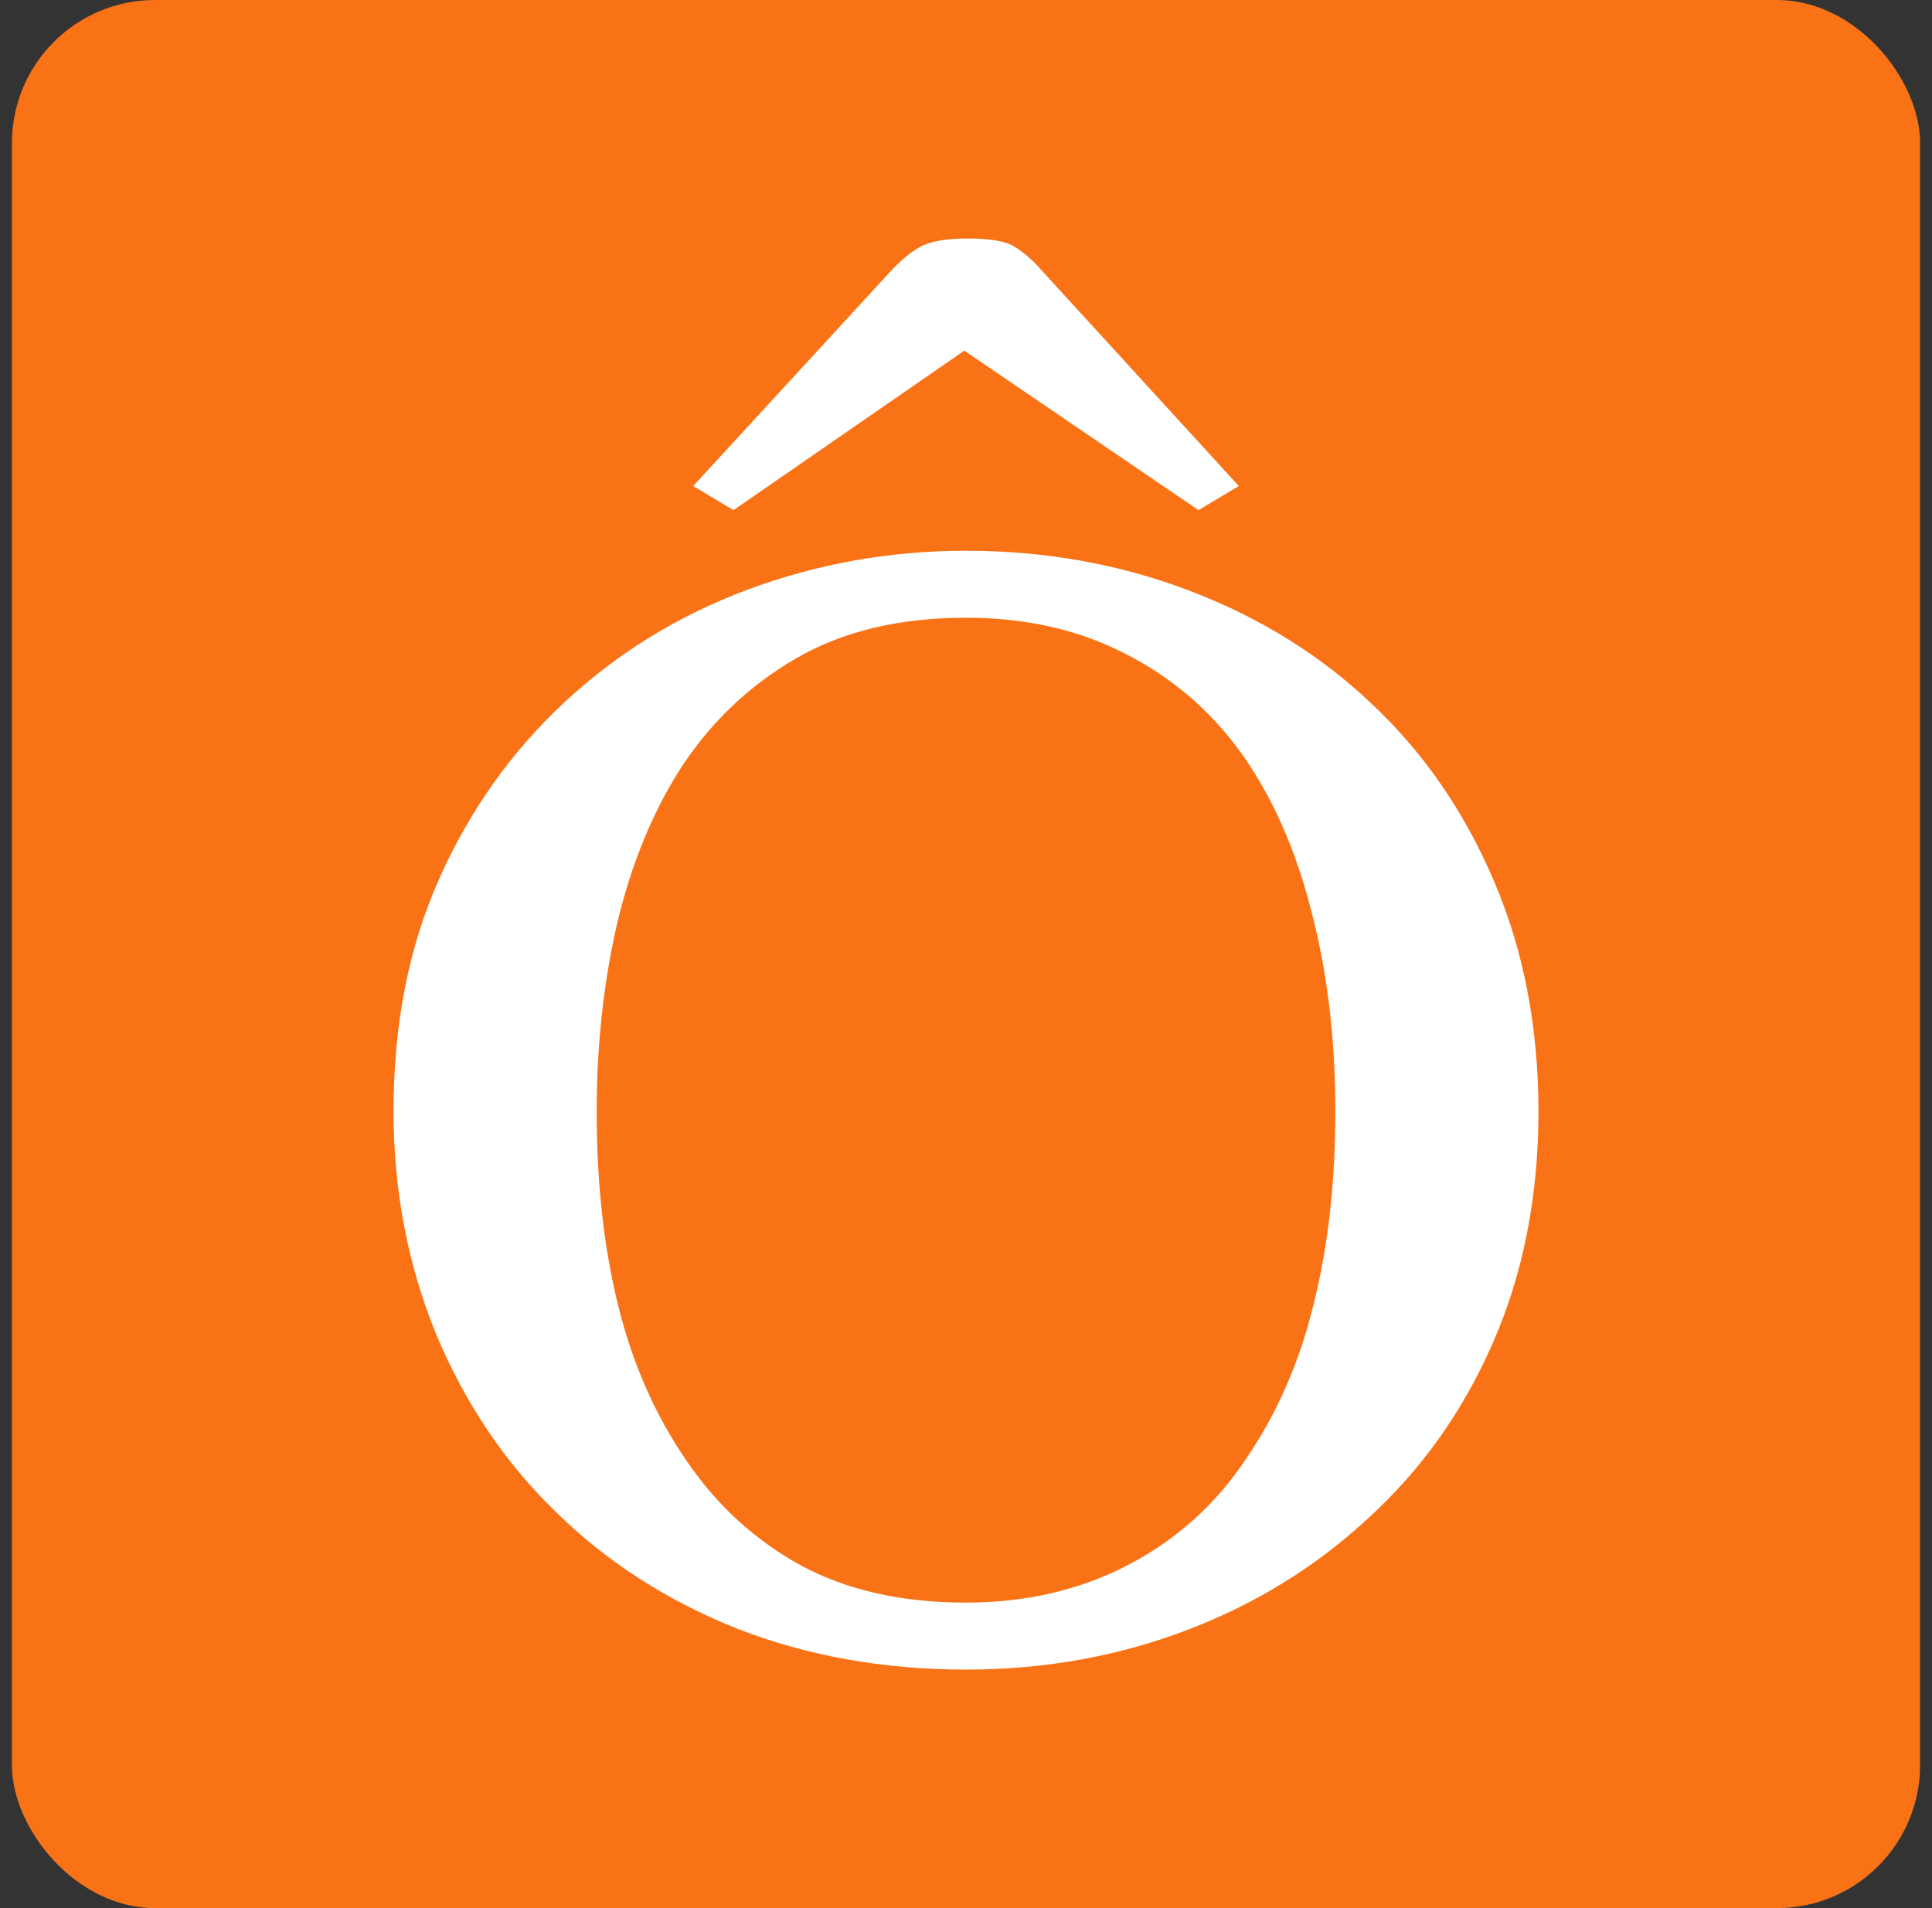 <svg width="81" height="80" viewBox="0 0 81 80" fill="none" xmlns="http://www.w3.org/2000/svg">
<rect x="0" y="0" width="81" height="80" fill="#333333" stroke="none"/>
<rect x="0.5" width="80" height="80" rx="6" fill="#F97316"/>
<path d="M57.462 29.464C59.667 31.525 61.392 34.017 62.635 36.94C63.878 39.842 64.5 43.06 64.5 46.593C64.5 50.147 63.867 53.375 62.6 56.278C61.333 59.18 59.573 61.651 57.321 63.691C55.139 65.71 52.606 67.266 49.72 68.36C46.834 69.453 43.761 70 40.5 70C37.028 70 33.814 69.422 30.858 68.265C27.925 67.087 25.403 65.457 23.292 63.375C21.18 61.335 19.515 58.864 18.295 55.962C17.098 53.039 16.5 49.916 16.5 46.593C16.5 42.955 17.133 39.716 18.4 36.877C19.667 34.017 21.415 31.546 23.644 29.464C25.849 27.403 28.406 25.825 31.315 24.732C34.248 23.638 37.309 23.091 40.5 23.091C43.808 23.091 46.928 23.649 49.861 24.763C52.793 25.878 55.327 27.445 57.462 29.464ZM52.218 61.199C53.532 59.285 54.482 57.119 55.069 54.7C55.679 52.282 55.984 49.579 55.984 46.593C55.984 43.523 55.644 40.705 54.963 38.139C54.306 35.573 53.333 33.386 52.042 31.577C50.752 29.79 49.133 28.402 47.186 27.413C45.239 26.404 43.01 25.899 40.5 25.899C37.685 25.899 35.292 26.477 33.321 27.634C31.35 28.791 29.743 30.337 28.5 32.271C27.327 34.122 26.447 36.288 25.861 38.77C25.298 41.251 25.016 43.859 25.016 46.593C25.016 49.621 25.321 52.355 25.931 54.795C26.541 57.234 27.503 59.401 28.817 61.293C30.084 63.144 31.679 64.595 33.603 65.647C35.526 66.677 37.825 67.192 40.5 67.192C43.01 67.192 45.274 66.667 47.292 65.615C49.309 64.564 50.952 63.092 52.218 61.199ZM51.937 20.378L50.248 21.388L40.43 14.7L30.752 21.388L29.063 20.378L37.298 11.42C37.72 10.957 38.13 10.61 38.529 10.379C38.952 10.126 39.632 10 40.57 10C41.532 10 42.189 10.116 42.541 10.347C42.916 10.578 43.28 10.894 43.632 11.293L51.937 20.378Z" fill="white"/>
</svg>

